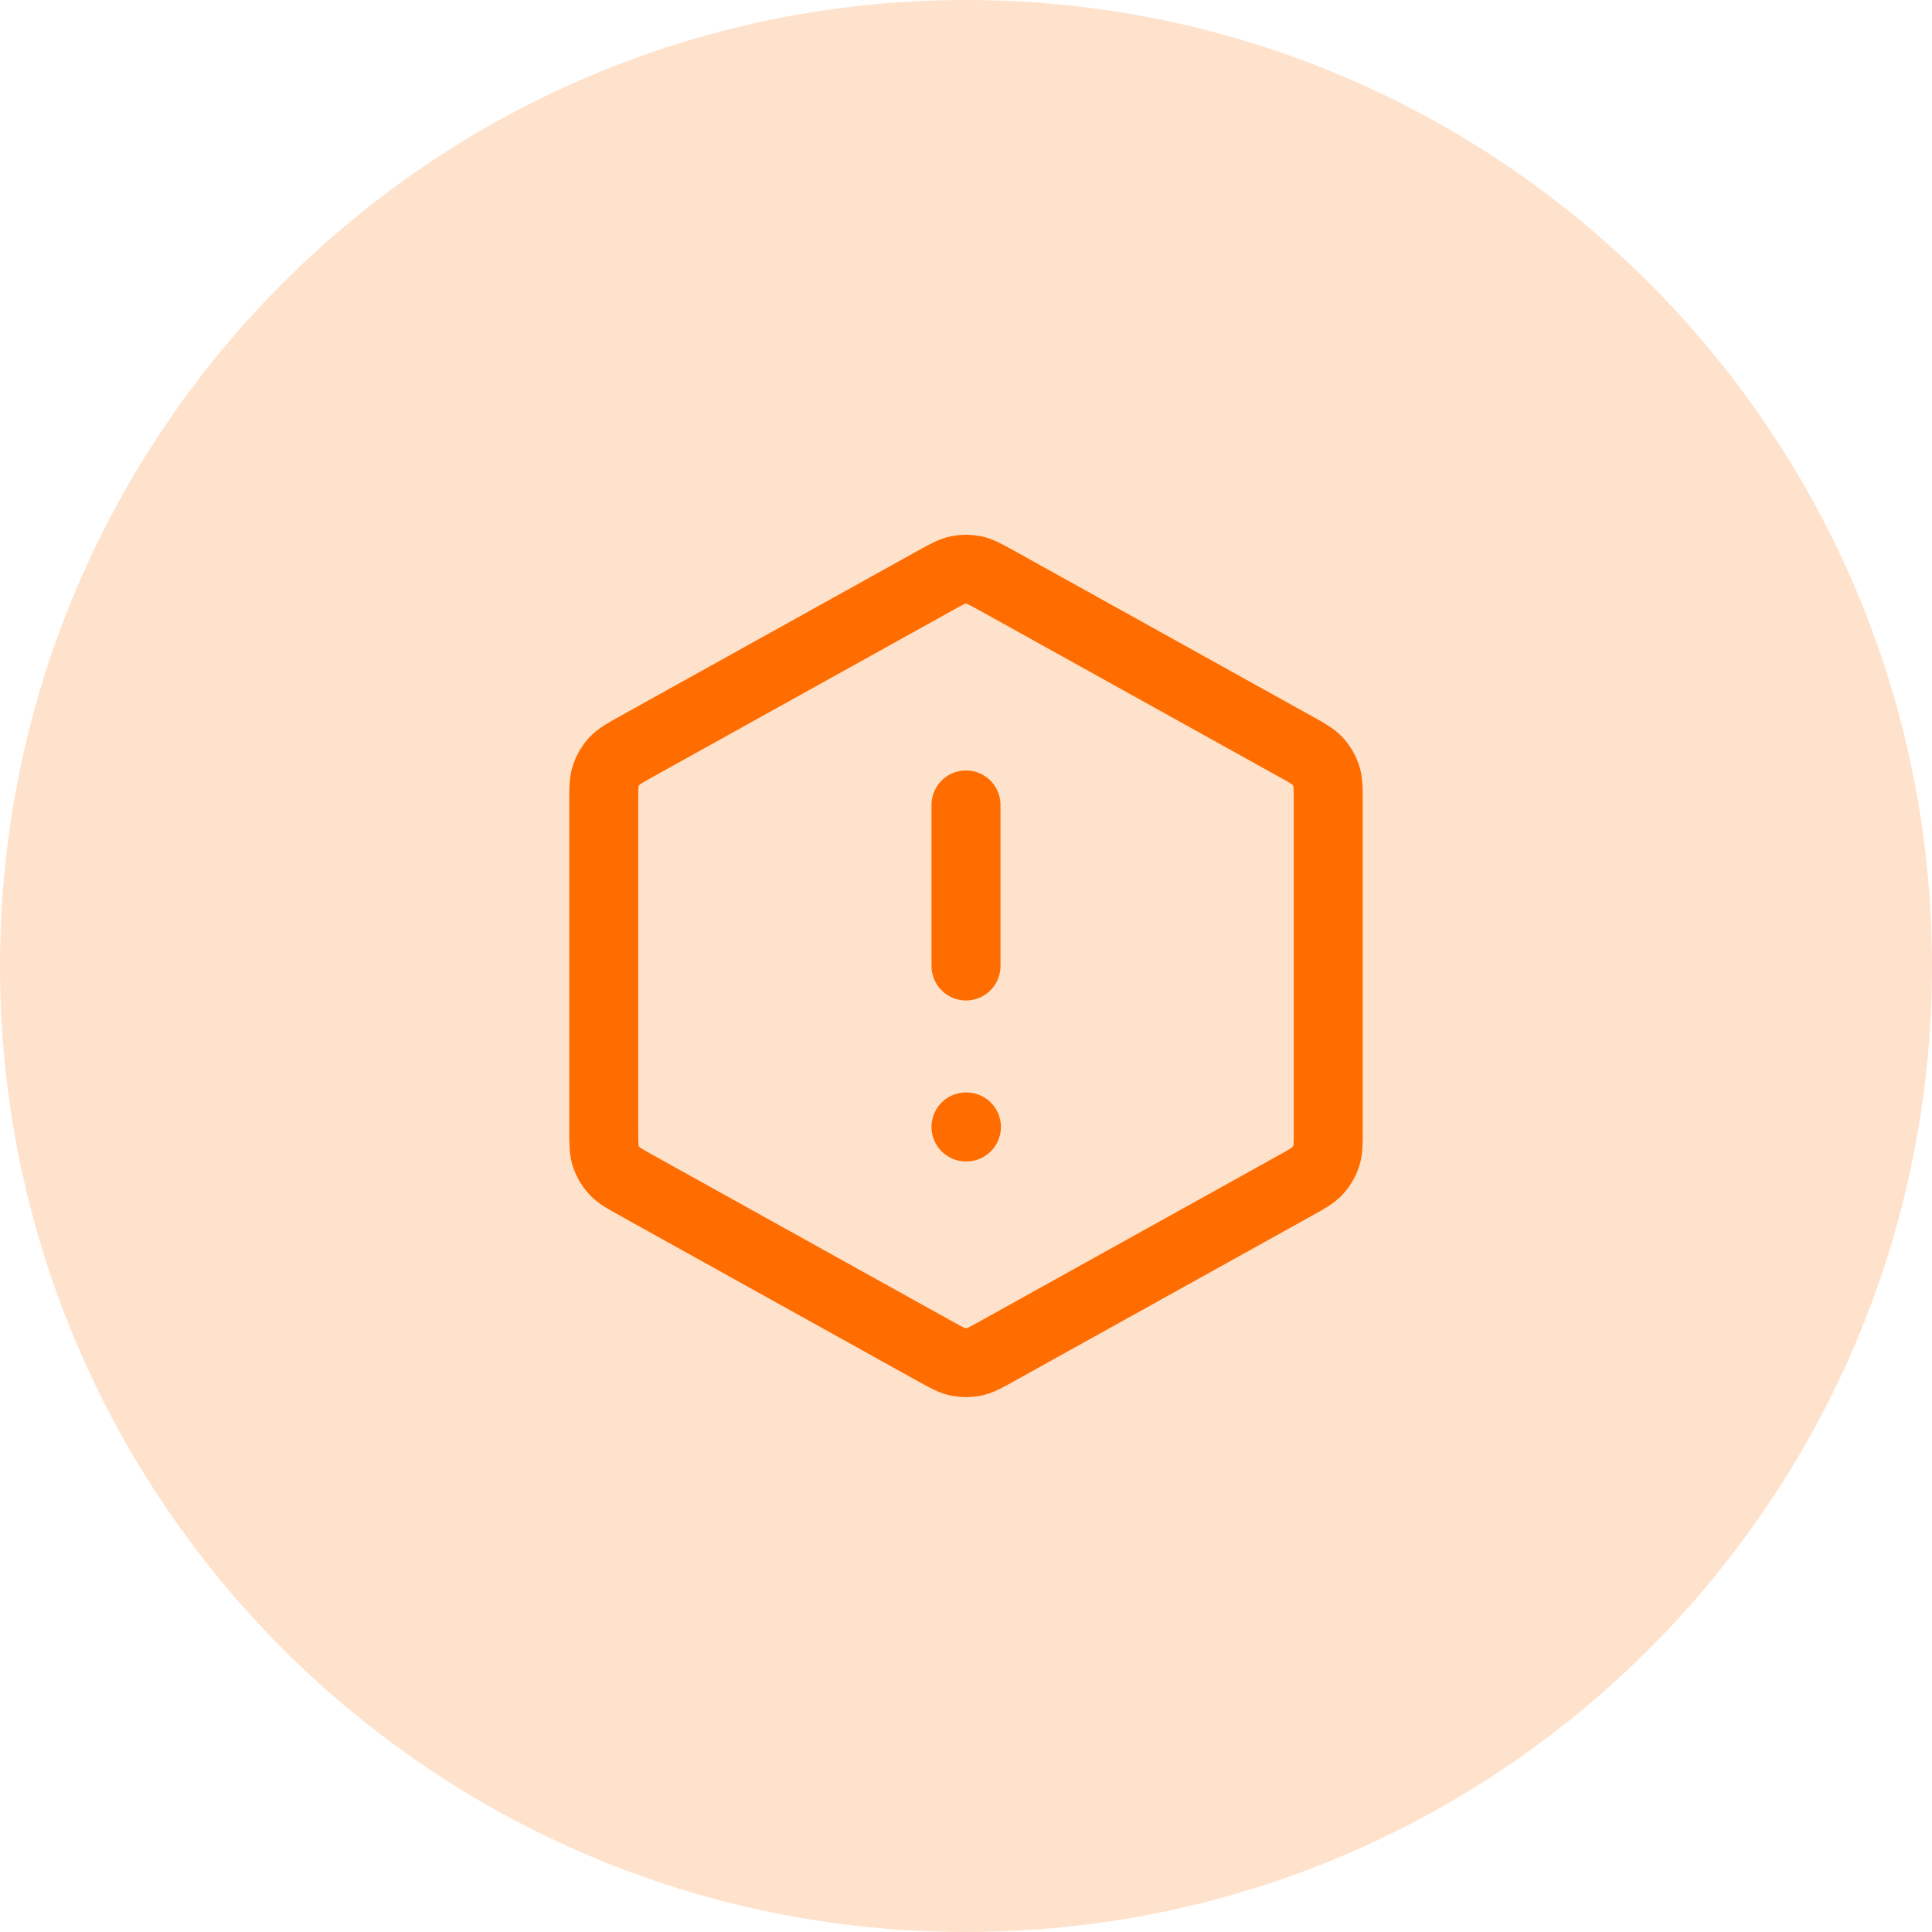 <svg width="56" height="56" viewBox="0 0 56 56" fill="none" xmlns="http://www.w3.org/2000/svg">
<path d="M0 28C0 12.536 12.536 0 28 0C43.464 0 56 12.536 56 28C56 43.464 43.464 56 28 56C12.536 56 0 43.464 0 28Z" fill="#FFE2CC"/>
<path d="M28 23.332V27.999M28 32.665H28.012M17.5 23.264V32.734C17.5 33.133 17.5 33.333 17.559 33.512C17.611 33.669 17.696 33.814 17.809 33.936C17.936 34.074 18.111 34.171 18.46 34.365L27.093 39.162C27.424 39.346 27.59 39.438 27.765 39.474C27.92 39.505 28.08 39.505 28.235 39.474C28.41 39.438 28.576 39.346 28.907 39.162L37.54 34.365C37.889 34.171 38.064 34.074 38.191 33.936C38.304 33.814 38.389 33.669 38.441 33.512C38.5 33.333 38.5 33.133 38.5 32.734V23.264C38.5 22.864 38.5 22.664 38.441 22.486C38.389 22.328 38.304 22.183 38.191 22.061C38.064 21.923 37.889 21.826 37.54 21.632L28.907 16.836C28.576 16.652 28.41 16.56 28.235 16.524C28.08 16.492 27.92 16.492 27.765 16.524C27.59 16.56 27.424 16.652 27.093 16.836L18.46 21.632C18.111 21.826 17.936 21.923 17.809 22.061C17.696 22.183 17.611 22.328 17.559 22.486C17.5 22.664 17.5 22.864 17.5 23.264Z" stroke="#FF6D00" stroke-width="2" stroke-linecap="round" stroke-linejoin="round"/>
</svg>
